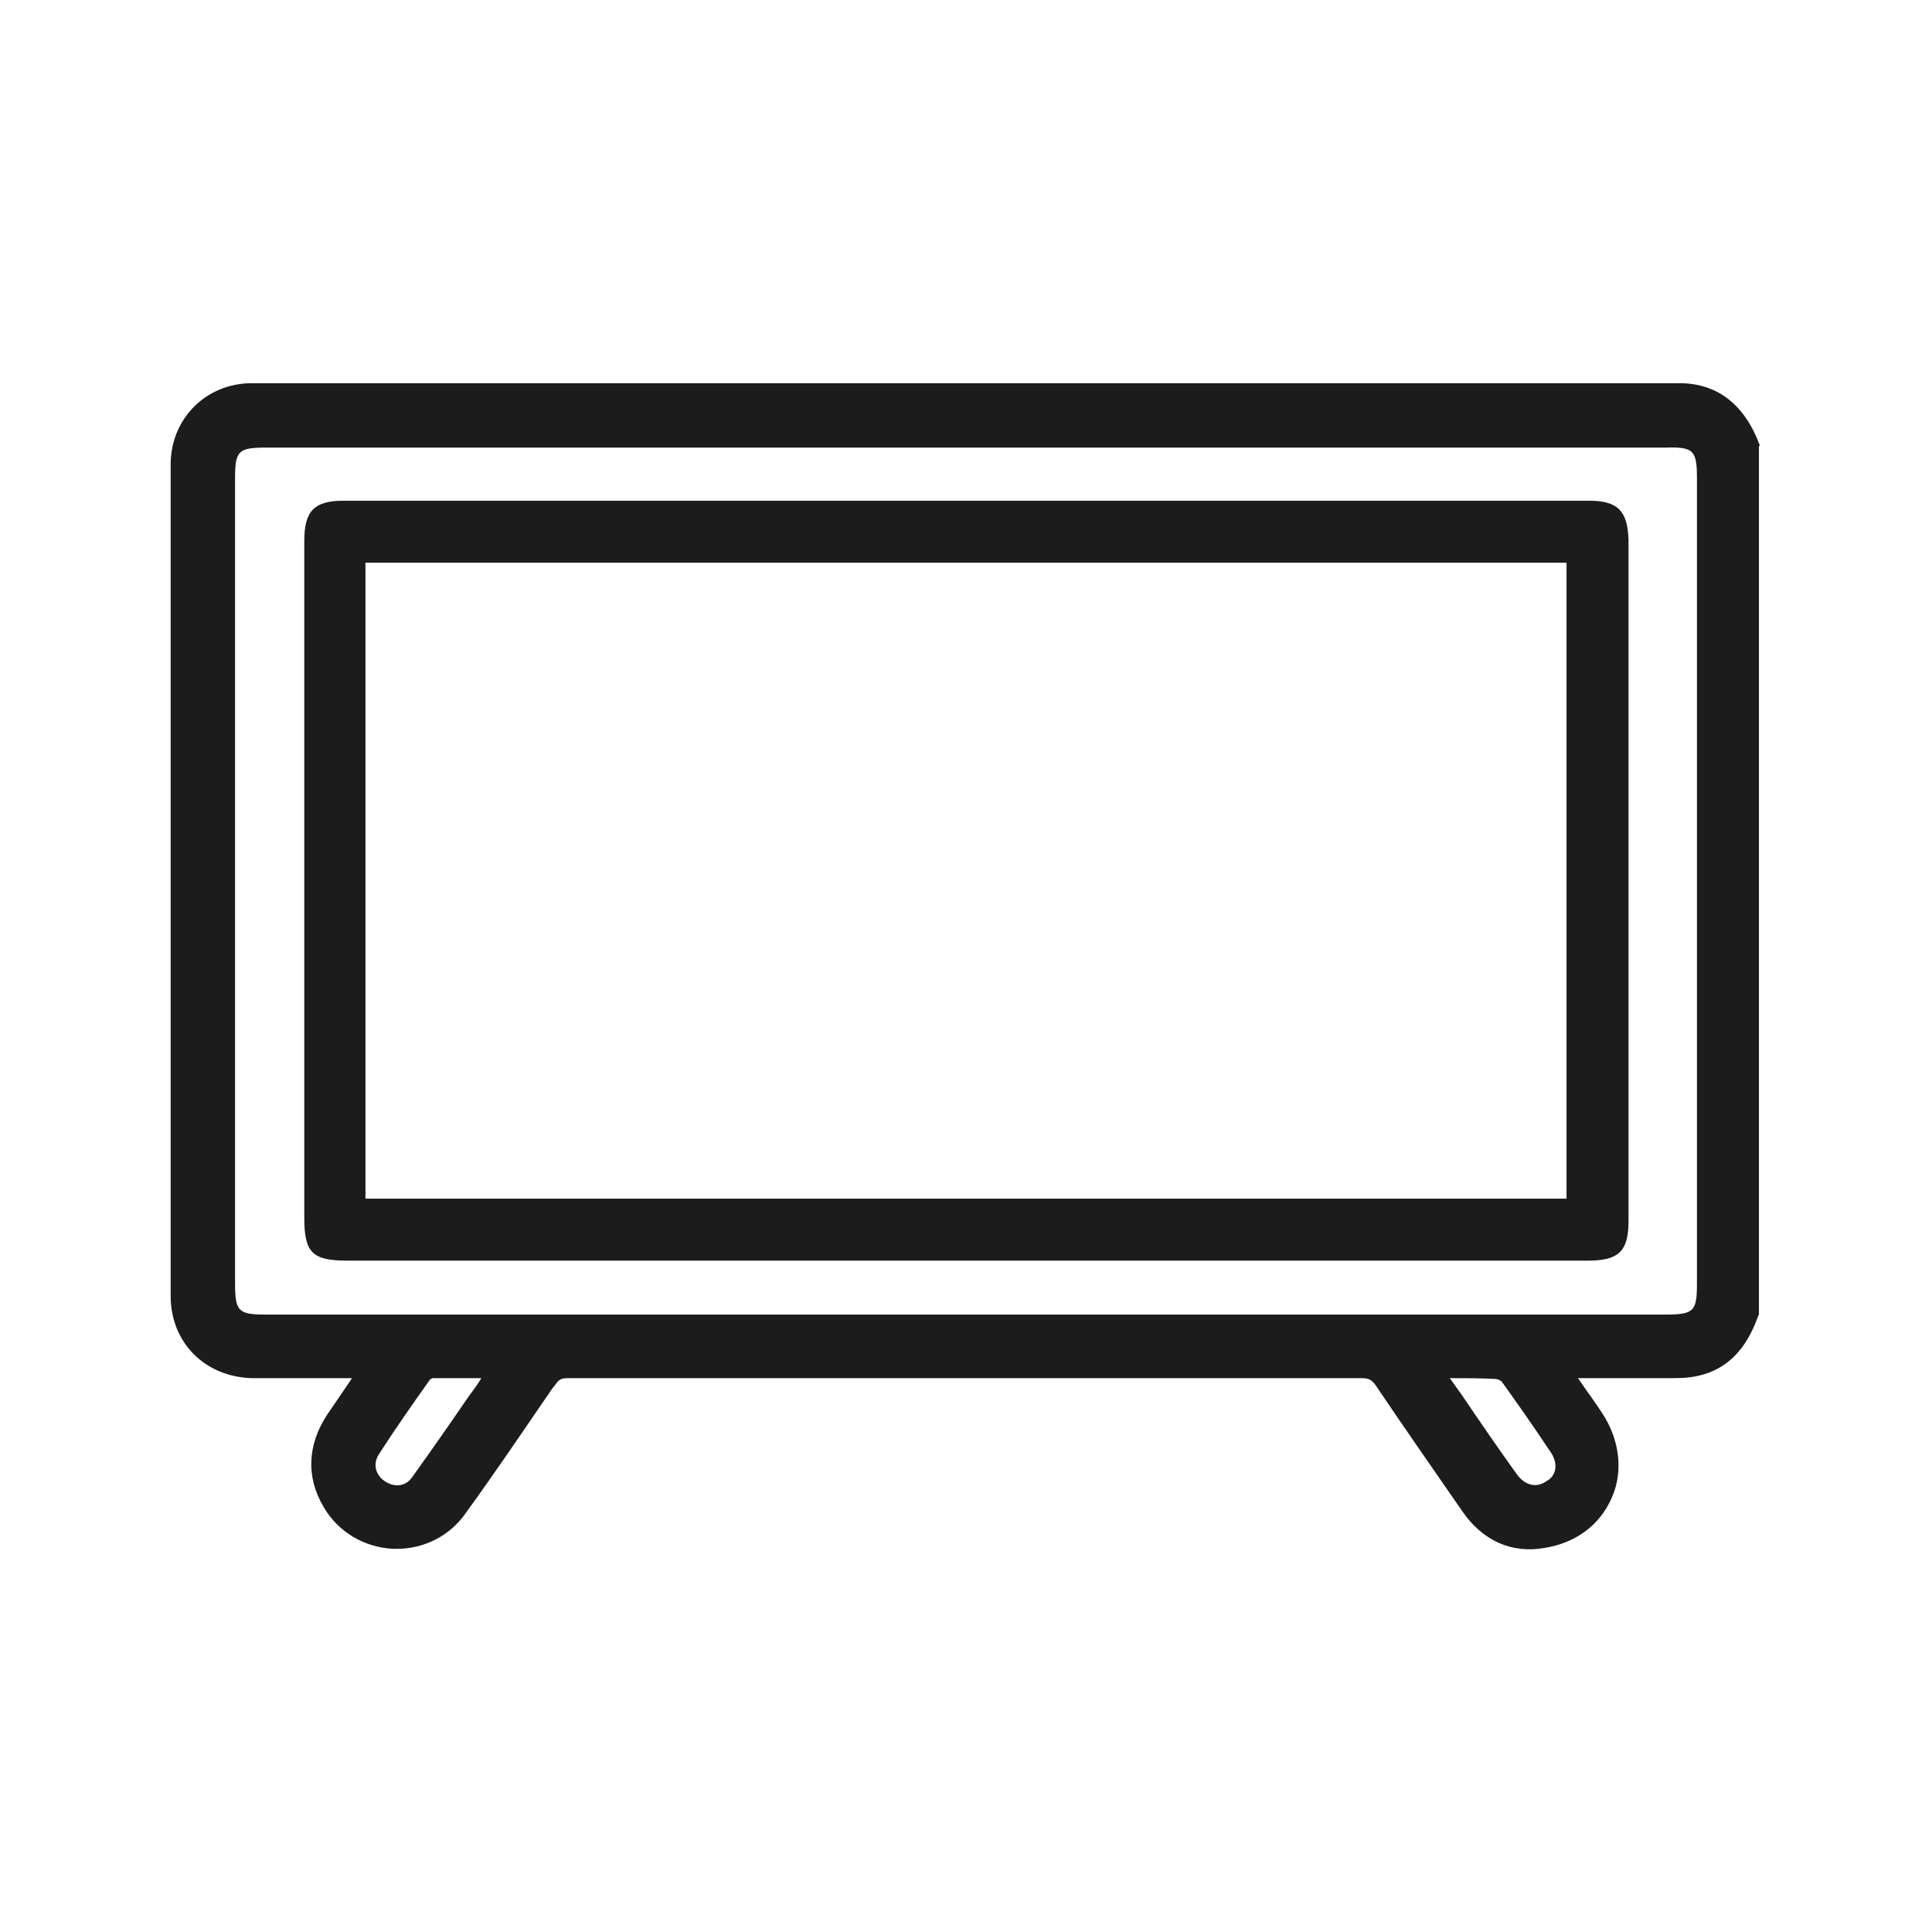 <?xml version="1.0" encoding="UTF-8"?> <!-- Generator: Adobe Illustrator 24.1.2, SVG Export Plug-In . SVG Version: 6.00 Build 0) --> <svg xmlns="http://www.w3.org/2000/svg" xmlns:xlink="http://www.w3.org/1999/xlink" id="Слой_1" x="0px" y="0px" viewBox="0 0 24 24" style="enable-background:new 0 0 24 24;" xml:space="preserve"> <g> <path style="fill:#1C1C1C;" d="M21.86,5.53c-0.19-0.51-0.53-0.77-1-0.77c-5.32,0-11.12,0-17.73,0c-0.57,0-1.01,0.44-1.01,1.01 c0,3.44,0,6.89,0,10.33c0,0.58,0.43,1.01,1.02,1.02c0.28,0,0.56,0,0.83,0c0.13,0,0.27,0,0.4,0c0,0.01-0.01,0.01-0.01,0.02 c-0.1,0.15-0.2,0.29-0.3,0.44c-0.24,0.37-0.26,0.77-0.04,1.14c0.18,0.31,0.5,0.5,0.86,0.52c0.02,0,0.03,0,0.05,0 c0.34,0,0.66-0.16,0.86-0.45c0.37-0.51,0.72-1.03,1.07-1.54L6.9,17.2c0.04-0.06,0.07-0.08,0.15-0.08c0,0,0,0,0,0 c3.38,0,6.7,0,9.87,0c0,0,0,0,0,0c0.08,0,0.12,0.02,0.17,0.09c0.35,0.52,0.72,1.05,1.08,1.57c0.25,0.36,0.61,0.52,1.01,0.45 c0.39-0.06,0.69-0.28,0.84-0.62c0.15-0.33,0.1-0.73-0.12-1.06c-0.09-0.14-0.19-0.27-0.29-0.42l-0.01-0.01l0.14,0 c0.34,0,0.66,0,0.99,0c0.12,0,0.24,0,0.37-0.03c0.35-0.08,0.59-0.32,0.74-0.74l0.01-0.02V5.55L21.86,5.53z M19.32,18.25 c-0.01,0.06-0.05,0.12-0.11,0.15c-0.13,0.09-0.27,0.05-0.37-0.09c-0.23-0.32-0.45-0.64-0.68-0.98c-0.05-0.07-0.1-0.14-0.15-0.21 c0.2,0,0.39,0,0.57,0.01c0.02,0,0.07,0.02,0.08,0.04c0.18,0.25,0.37,0.52,0.59,0.85C19.31,18.1,19.33,18.18,19.32,18.25z M5.98,17.12c-0.05,0.08-0.1,0.15-0.16,0.23c-0.24,0.35-0.47,0.68-0.7,1c-0.09,0.13-0.24,0.12-0.34,0.05 c-0.12-0.08-0.15-0.22-0.07-0.34c0.2-0.31,0.41-0.61,0.63-0.92c0.01-0.01,0.03-0.02,0.03-0.02c0.13,0,0.27,0,0.4,0 C5.85,17.12,5.92,17.12,5.98,17.12z M21.08,5.94v10.01c0,0.34-0.04,0.38-0.39,0.38H3.3c-0.34,0-0.38-0.04-0.38-0.39V5.94 c0-0.34,0.04-0.38,0.39-0.38l6.52,0l10.87,0C21.04,5.55,21.08,5.6,21.08,5.94z"></path> <path style="fill:#1C1C1C;" d="M19.74,6.22H4.27c-0.37,0-0.49,0.13-0.49,0.5v8.41c0,0.43,0.1,0.53,0.53,0.53l5.5,0l9.92,0 c0.38,0,0.5-0.12,0.5-0.49V6.71C20.22,6.35,20.1,6.22,19.74,6.22z M19.46,6.99v7.9H4.54v-7.9H19.46z"></path> </g> </svg> 